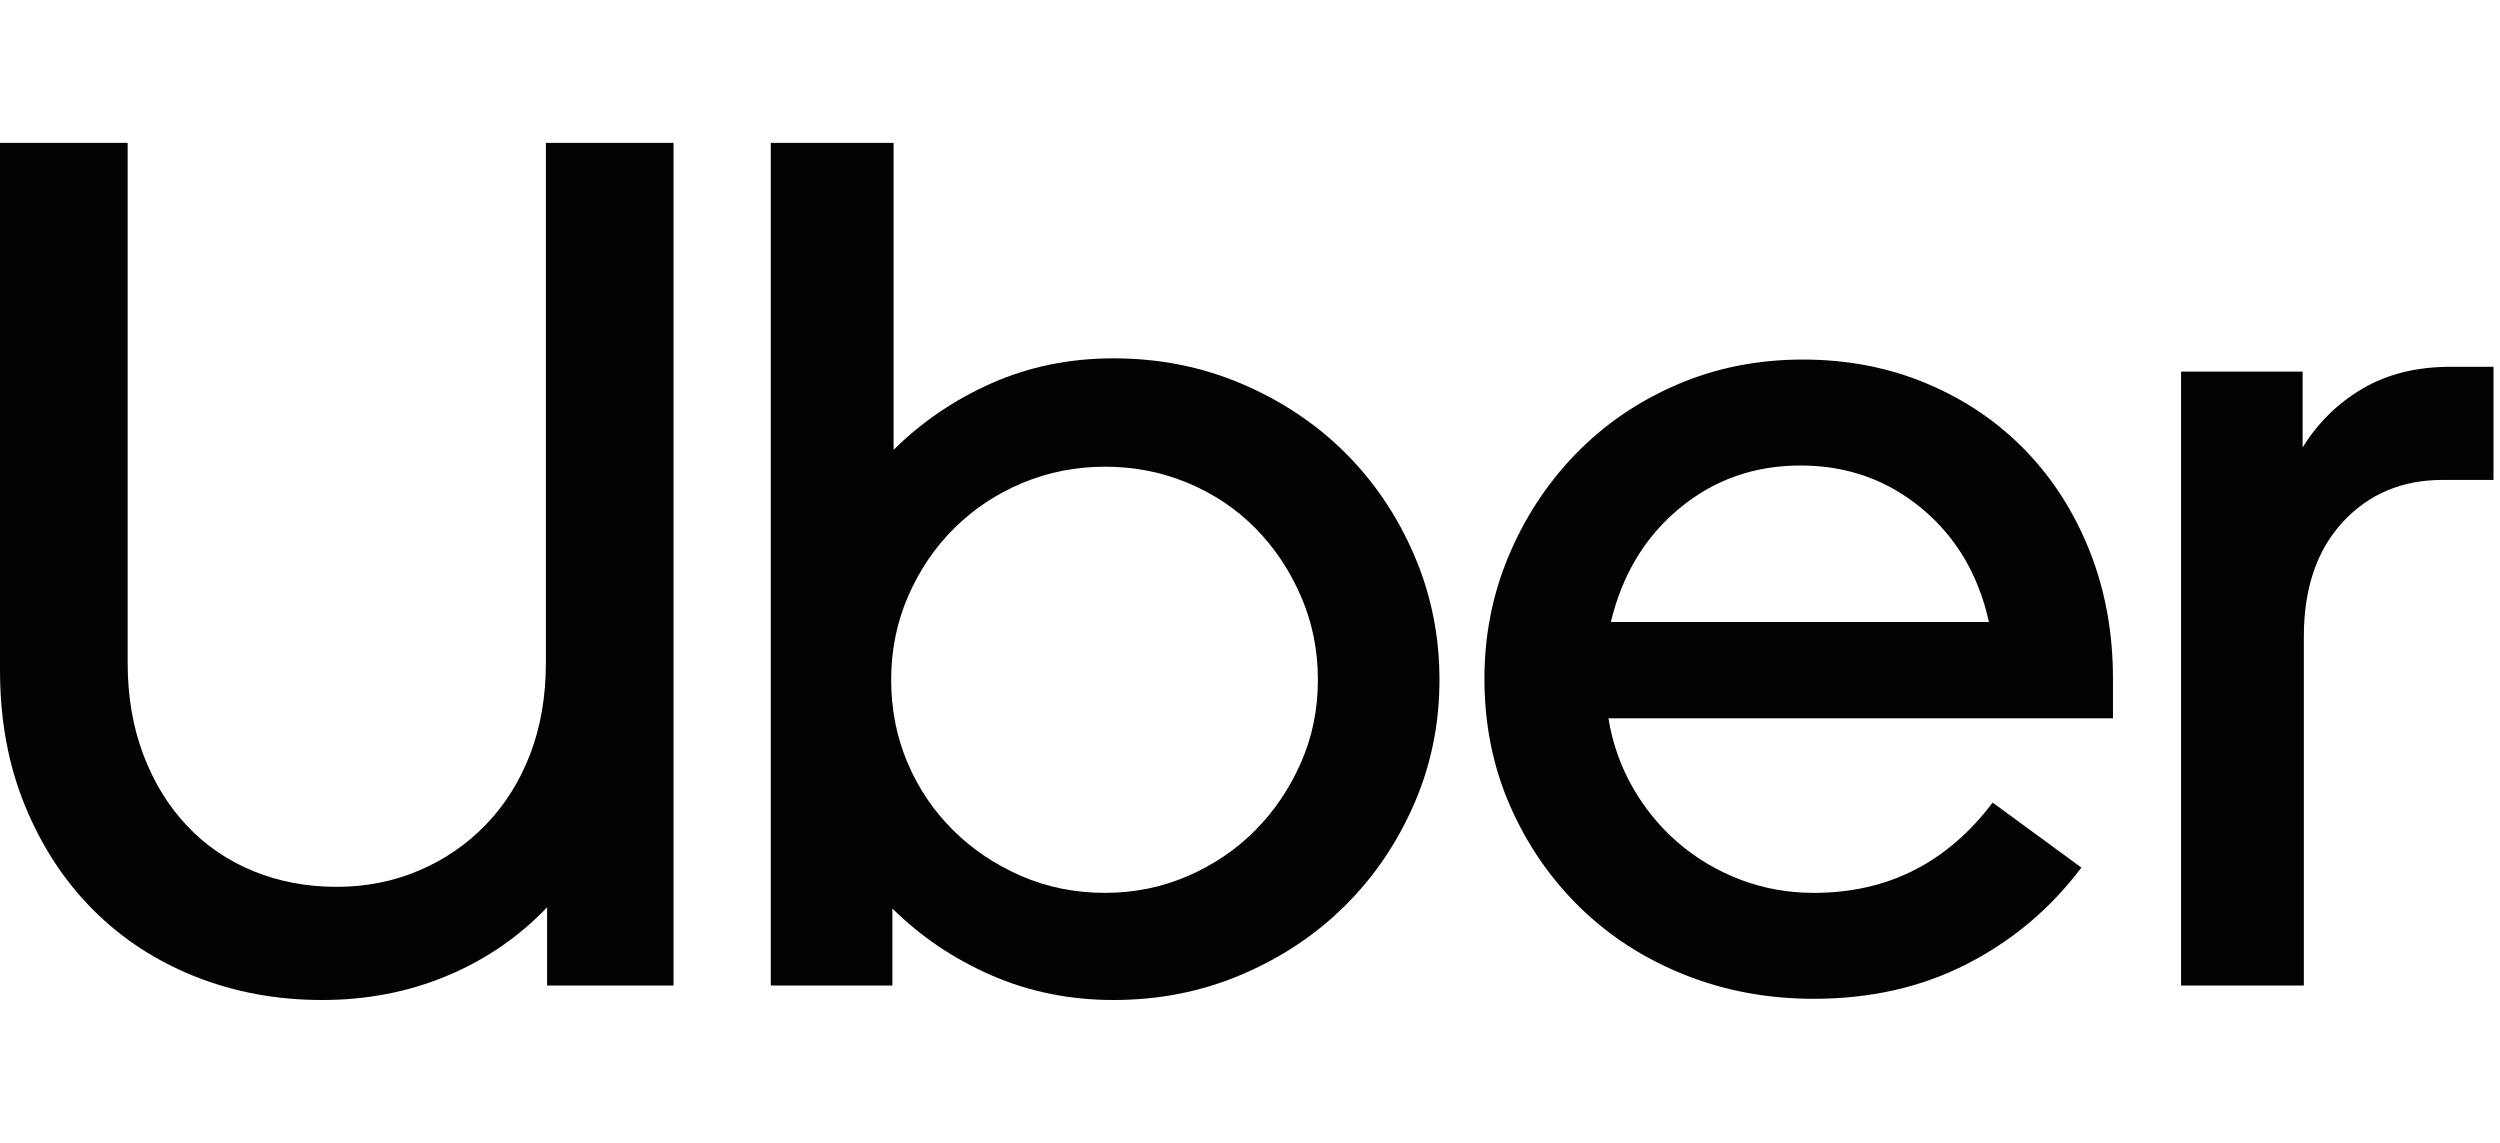 <svg width="140" height="64" viewBox="0 0 140 64" fill="none" xmlns="http://www.w3.org/2000/svg">
<path d="M8.034 42.281C8.624 43.832 9.441 45.157 10.485 46.258C11.529 47.36 12.766 48.202 14.195 48.787C15.625 49.371 17.18 49.663 18.859 49.663C20.493 49.663 22.025 49.36 23.455 48.753C24.884 48.146 26.133 47.292 27.199 46.191C28.266 45.09 29.094 43.775 29.684 42.247C30.274 40.719 30.569 39.011 30.569 37.124V8H37.718V55.191H30.637V50.809C29.049 52.472 27.176 53.753 25.02 54.652C22.864 55.55 20.538 56 18.042 56C15.5 56 13.129 55.562 10.927 54.685C8.726 53.809 6.82 52.562 5.208 50.944C3.597 49.326 2.326 47.382 1.396 45.112C0.465 42.843 0 40.315 0 37.528V8H7.149V37.124C7.149 39.011 7.444 40.73 8.034 42.281Z" fill="#010202"/>
<path d="M50.041 8V25.191C51.63 23.618 53.468 22.371 55.556 21.45C57.644 20.528 59.913 20.067 62.364 20.067C64.906 20.067 67.289 20.539 69.513 21.483C71.737 22.427 73.666 23.708 75.3 25.326C76.934 26.944 78.228 28.854 79.181 31.056C80.134 33.258 80.611 35.596 80.611 38.068C80.611 40.539 80.134 42.865 79.181 45.045C78.228 47.225 76.934 49.124 75.3 50.741C73.666 52.359 71.737 53.64 69.513 54.584C67.289 55.528 64.906 56 62.364 56C59.913 56 57.633 55.539 55.522 54.618C53.411 53.697 51.562 52.449 49.973 50.876V55.191H43.165V8H50.041ZM50.824 42.719C51.437 44.157 52.288 45.416 53.377 46.495C54.467 47.573 55.738 48.427 57.19 49.056C58.643 49.686 60.208 50 61.888 50C63.522 50 65.065 49.686 66.517 49.056C67.97 48.427 69.229 47.573 70.296 46.495C71.363 45.416 72.214 44.157 72.849 42.719C73.485 41.281 73.802 39.73 73.802 38.068C73.802 36.404 73.485 34.843 72.849 33.382C72.214 31.921 71.363 30.652 70.296 29.573C69.229 28.494 67.97 27.652 66.517 27.045C65.065 26.438 63.522 26.135 61.888 26.135C60.254 26.135 58.711 26.438 57.258 27.045C55.806 27.652 54.535 28.494 53.446 29.573C52.356 30.652 51.494 31.921 50.858 33.382C50.223 34.843 49.905 36.404 49.905 38.068C49.905 39.73 50.212 41.281 50.824 42.719Z" fill="#010202"/>
<path d="M84.489 31.124C85.397 28.966 86.645 27.068 88.234 25.427C89.822 23.787 91.706 22.495 93.885 21.551C96.064 20.607 98.424 20.135 100.965 20.135C103.462 20.135 105.777 20.585 107.91 21.483C110.043 22.382 111.881 23.63 113.425 25.225C114.968 26.82 116.171 28.708 117.033 30.888C117.895 33.068 118.326 35.439 118.326 38.001V40.225H90.072C90.299 41.618 90.753 42.911 91.434 44.102C92.115 45.292 92.966 46.326 93.987 47.203C95.008 48.079 96.166 48.765 97.459 49.259C98.753 49.753 100.126 50.001 101.578 50.001C105.709 50.001 109.045 48.315 111.587 44.944L116.557 48.584C114.832 50.877 112.699 52.675 110.157 53.978C107.615 55.281 104.756 55.933 101.578 55.933C98.991 55.933 96.574 55.483 94.328 54.584C92.081 53.686 90.129 52.427 88.472 50.809C86.816 49.191 85.511 47.292 84.558 45.113C83.605 42.933 83.128 40.562 83.128 38C83.128 35.573 83.582 33.281 84.489 31.124ZM94.055 28.461C92.126 30.056 90.844 32.18 90.208 34.832H111.382C110.792 32.18 109.533 30.056 107.604 28.461C105.674 26.865 103.416 26.068 100.829 26.068C98.242 26.068 95.984 26.865 94.055 28.461Z" fill="#010202"/>
<path d="M131.194 29.236C129.742 30.809 129.016 32.944 129.016 35.64V55.191H122.139V20.809H128.947V25.056C129.81 23.663 130.933 22.562 132.318 21.753C133.702 20.944 135.347 20.539 137.254 20.539H139.636V26.876H136.777C134.508 26.876 132.647 27.663 131.194 29.236Z" fill="#010202"/>
</svg>
